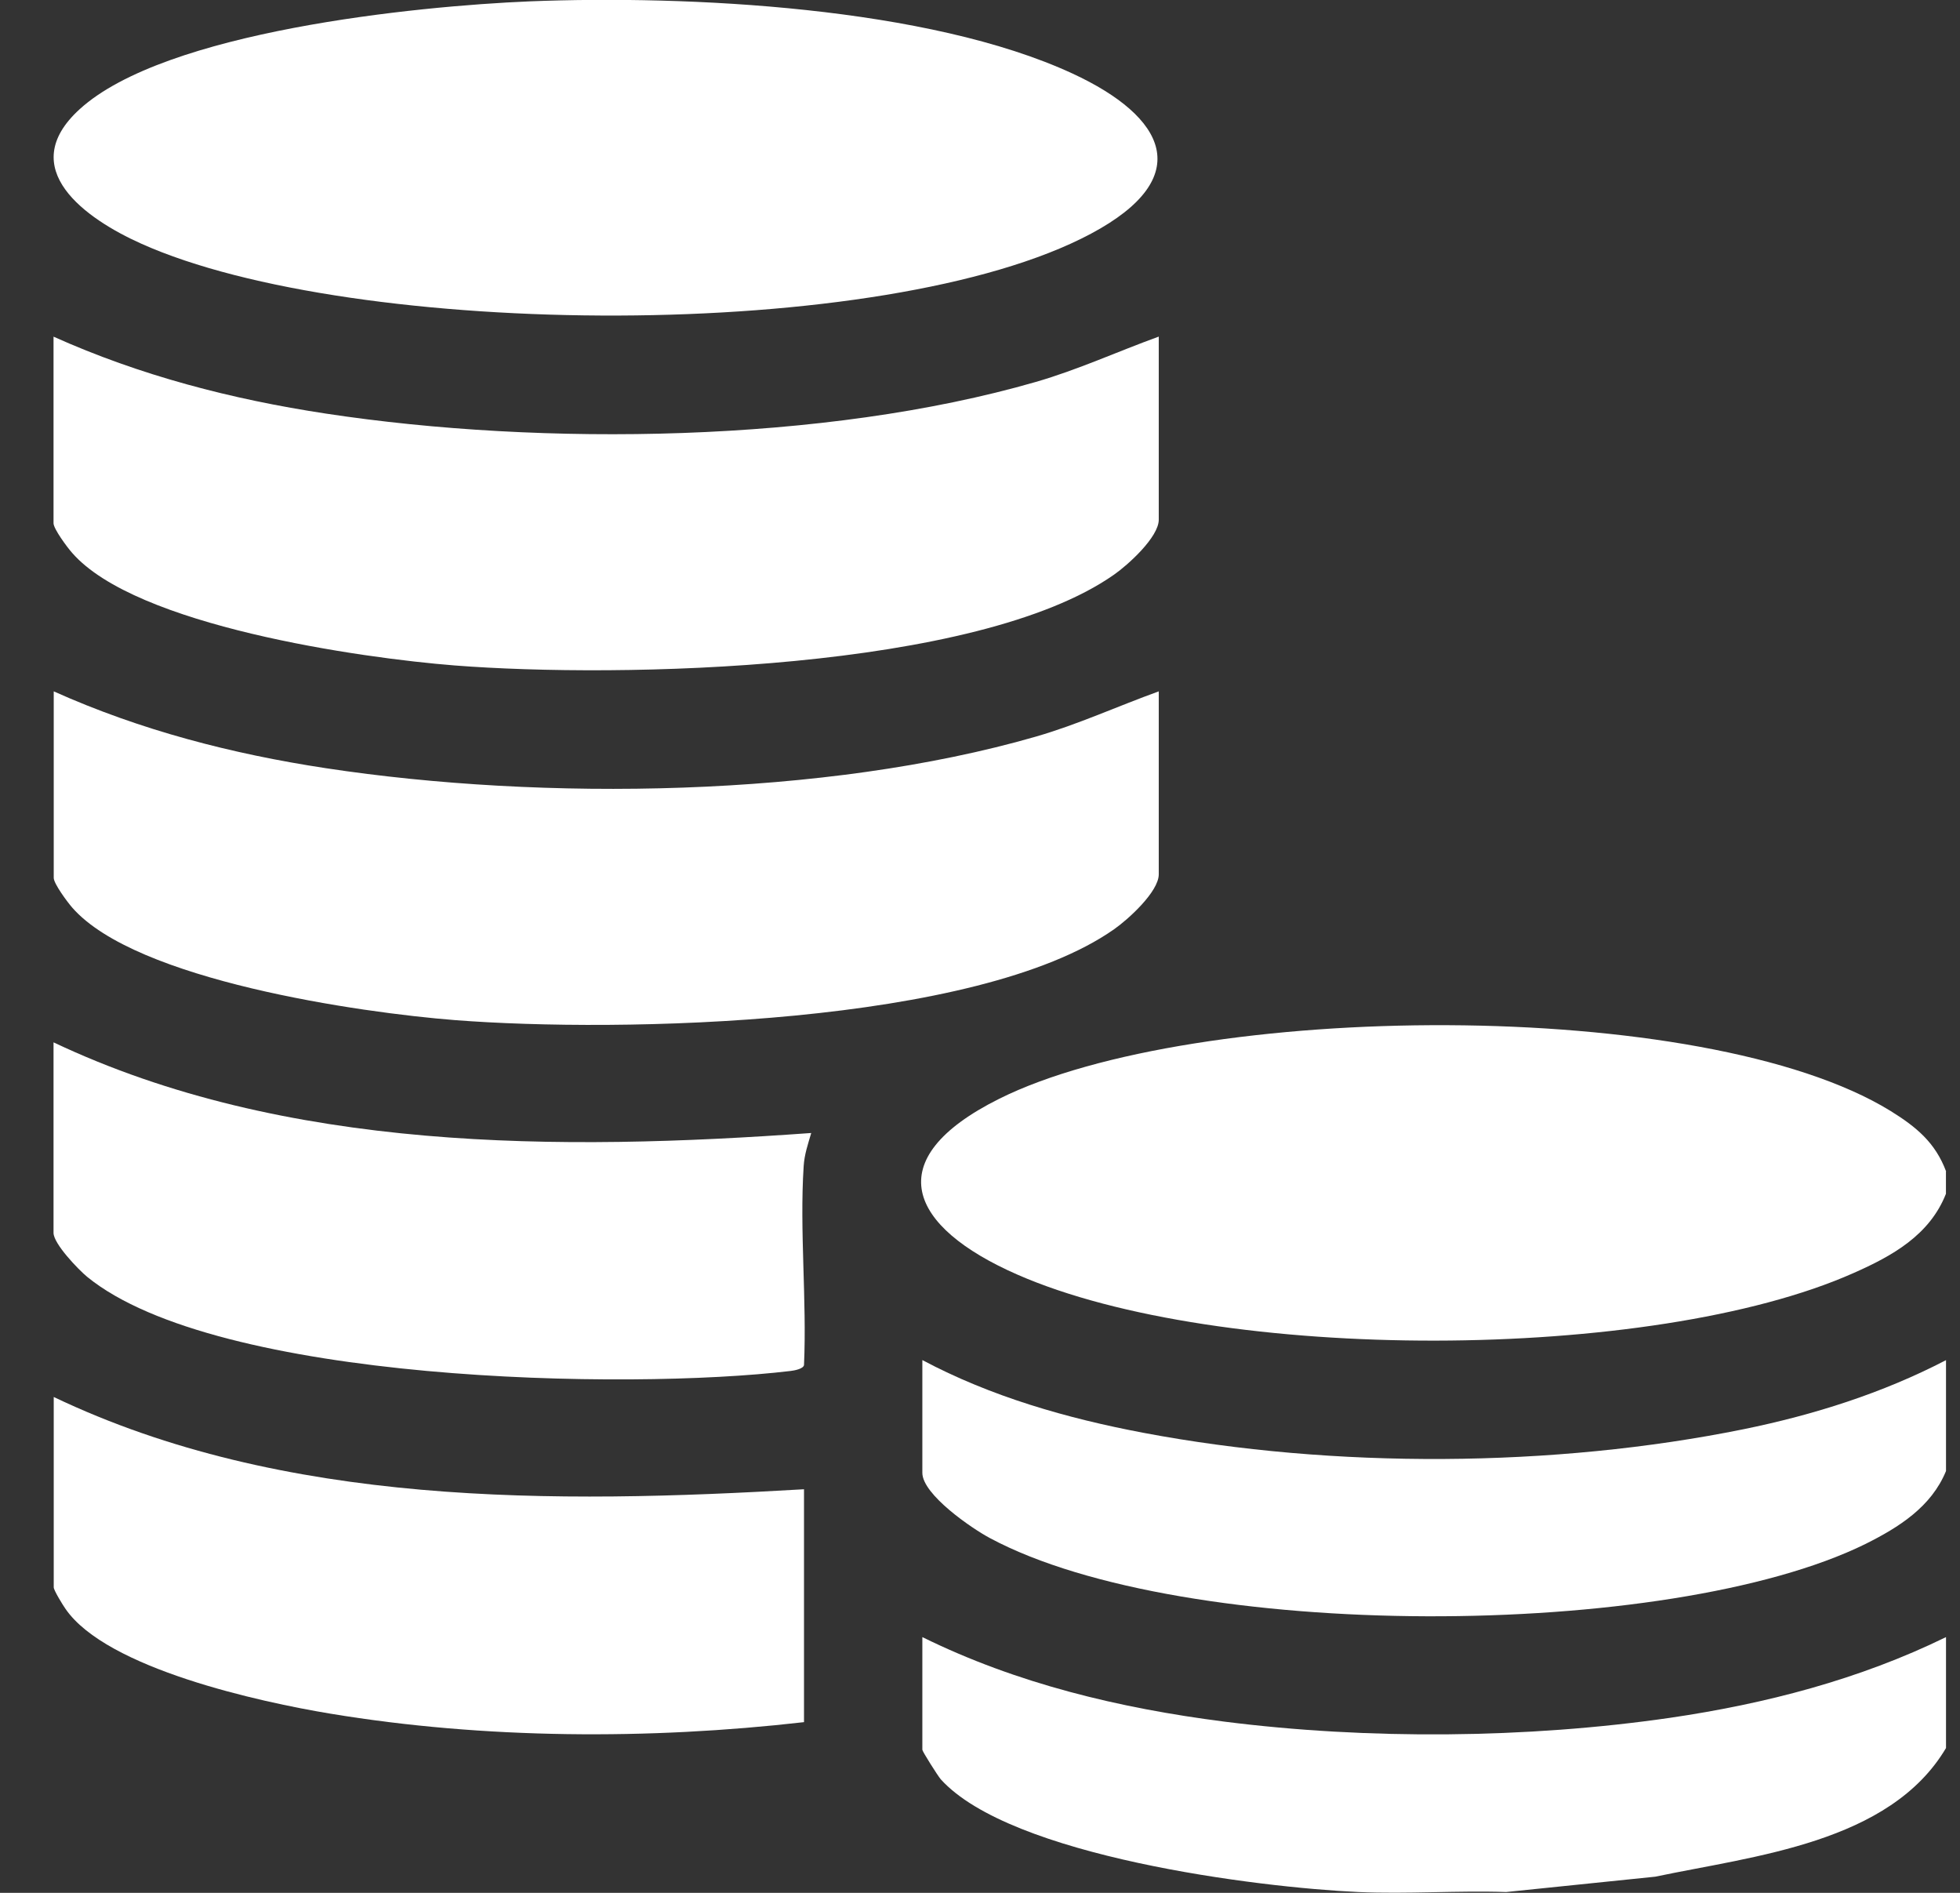 <?xml version="1.0" encoding="UTF-8"?>
<svg xmlns="http://www.w3.org/2000/svg" width="29" height="28" viewBox="0 0 29 28" fill="none">
  <rect x="0" y="0" width="29" height="28" fill="#333333" stroke="none"/>
  <g id="Calque_1" clip-path="url(#clip0_289_2650)">
    <path id="Vector" d="M28.792 17.33V17.659C28.551 18.272 27.995 18.58 27.424 18.832C24.442 20.157 18.034 20.165 15.049 18.853C13.451 18.152 12.986 17.151 14.784 16.254C17.67 14.814 25.203 14.731 27.971 16.433C28.351 16.669 28.634 16.899 28.795 17.33H28.792Z" fill="white"></path>
    <path id="Vector_2" d="M28.793 24.217V25.858C27.96 27.263 25.955 27.453 24.491 27.761L22.285 27.988C21.56 27.964 20.824 28.02 20.098 27.988C18.61 27.921 14.951 27.461 13.92 26.321C13.877 26.272 13.647 25.908 13.647 25.884V24.217C15.044 24.905 16.565 25.269 18.112 25.467C20.237 25.737 22.59 25.718 24.71 25.411C26.124 25.204 27.513 24.843 28.793 24.217Z" fill="white"></path>
    <path id="Vector_3" d="M28.793 20.119V21.76C28.576 22.29 28.097 22.592 27.602 22.839C24.694 24.271 17.515 24.289 14.648 22.753C14.38 22.611 13.647 22.108 13.647 21.787V20.119C14.664 20.66 15.786 20.981 16.918 21.195C19.739 21.728 22.984 21.712 25.797 21.142C26.836 20.93 27.853 20.609 28.795 20.119H28.793Z" fill="white"></path>
    <path id="Vector_4" d="M7.839 0.02C10.178 -0.073 13.736 0.101 15.869 1.088C17.245 1.725 17.708 2.622 16.142 3.457C13.096 5.082 5.223 5.012 2.089 3.604C1.275 3.24 0.212 2.496 1.178 1.616C2.439 0.465 6.149 0.09 7.839 0.02Z" fill="white"></path>
    <path id="Vector_5" d="M17.145 4.98V7.687C17.145 7.946 16.688 8.358 16.484 8.5C14.458 9.924 9.168 10.034 6.73 9.844C5.33 9.734 2.008 9.258 1.068 8.179C0.996 8.099 0.792 7.823 0.792 7.74V4.98C2.075 5.556 3.429 5.907 4.821 6.118C8.028 6.605 12.201 6.552 15.325 5.65C15.949 5.47 16.535 5.2 17.143 4.98H17.145Z" fill="white"></path>
    <path id="Vector_6" d="M17.145 10.227V12.933C17.145 13.192 16.688 13.604 16.484 13.746C14.458 15.17 9.168 15.28 6.73 15.09C5.33 14.98 2.008 14.504 1.068 13.425C0.998 13.345 0.795 13.072 0.795 12.986V10.227C2.077 10.802 3.432 11.153 4.824 11.364C8.03 11.851 12.204 11.798 15.328 10.896C15.951 10.716 16.538 10.446 17.145 10.227Z" fill="white"></path>
    <path id="Vector_7" d="M0.792 15.419C4.216 17.041 8.285 17.028 12.003 16.76C11.955 16.923 11.902 17.076 11.891 17.25C11.829 18.205 11.939 19.23 11.896 20.194C11.883 20.25 11.752 20.274 11.698 20.28C9.292 20.569 3.21 20.454 1.29 18.888C1.157 18.778 0.792 18.398 0.792 18.237V15.422L0.792 15.419Z" fill="white"></path>
    <path id="Vector_8" d="M11.896 22.033V25.475C9.602 25.737 7.166 25.727 4.885 25.349C3.855 25.178 1.577 24.685 0.969 23.799C0.929 23.743 0.795 23.524 0.795 23.481V20.665C4.192 22.287 8.199 22.247 11.896 22.03V22.033Z" fill="white"></path>
  </g>
  <defs>
    <clipPath id="clip0_289_2650">
      <rect width="28" height="28" fill="white" transform="translate(0.792 -0.001)"></rect>
    </clipPath>
  </defs>
</svg>
